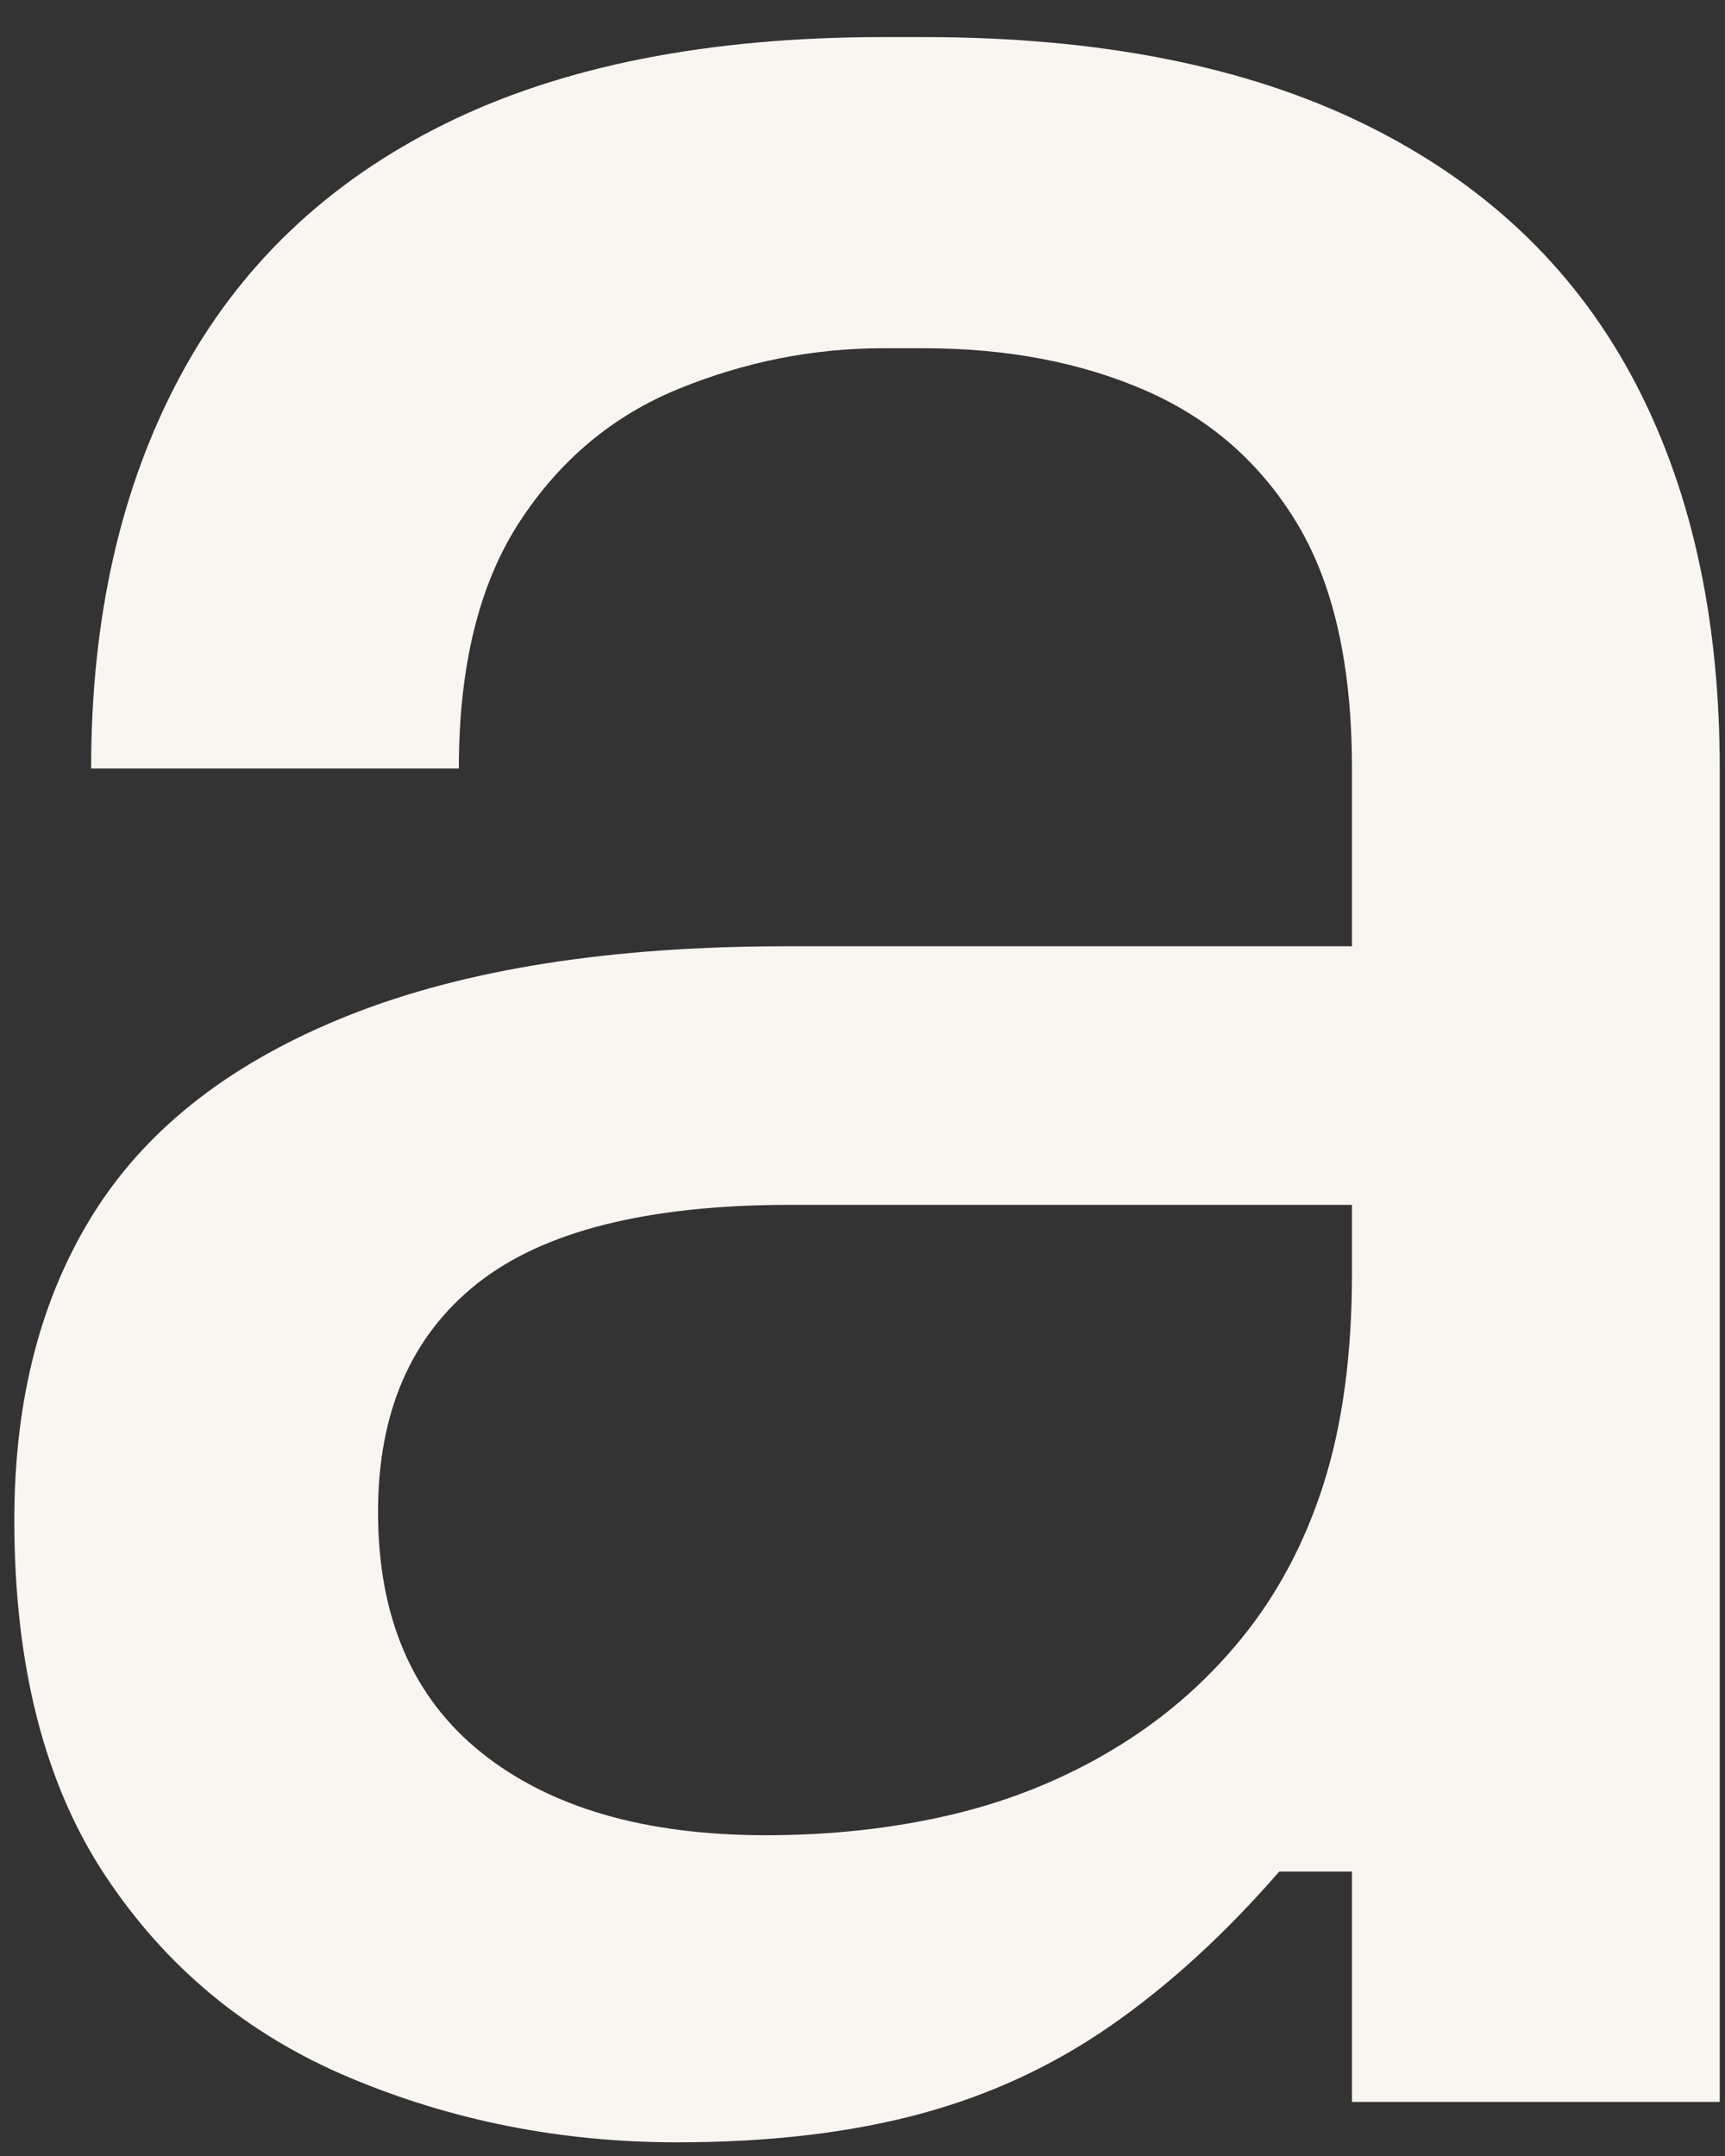 <?xml version="1.0" encoding="UTF-8"?> <svg xmlns="http://www.w3.org/2000/svg" width="40" height="50" viewBox="0 0 40 50" fill="none"><rect x="0" y="0" width="40" height="50" fill="#333333" stroke="none"/><path d="M29.663 43.404C28.412 44.843 27.119 46.028 25.774 46.965C24.43 47.903 22.949 48.591 21.323 49.027C19.697 49.463 17.823 49.683 15.701 49.683C13.016 49.683 10.486 49.182 8.11 48.184C5.735 47.186 3.846 45.621 2.441 43.498C1.035 41.376 0.332 38.625 0.332 35.252C0.332 32.441 0.955 30.051 2.206 28.083C3.457 26.115 5.425 24.602 8.11 23.538C10.795 22.474 14.168 21.945 18.231 21.945H31.35V17.822C31.35 15.446 30.928 13.558 30.085 12.152C29.242 10.747 28.07 9.716 26.571 9.06C25.072 8.404 23.352 8.076 21.417 8.076H20.48C18.854 8.076 17.28 8.39 15.748 9.013C14.215 9.636 12.983 10.667 12.046 12.105C11.109 13.544 10.64 15.446 10.64 17.822H2.113C2.113 14.322 2.801 11.295 4.174 8.732C5.547 6.169 7.595 4.22 10.312 2.875C13.03 1.53 16.418 0.86 20.48 0.86H21.417C25.479 0.86 28.881 1.53 31.631 2.875C34.382 4.22 36.443 6.155 37.816 8.685C39.189 11.215 39.878 14.261 39.878 17.822V48.746H31.35V43.404H29.663ZM31.35 27.942H18.325C15.012 27.942 12.594 28.552 11.062 29.77C9.53 30.988 8.766 32.754 8.766 35.064C8.766 37.501 9.563 39.361 11.156 40.64C12.749 41.919 14.951 42.561 17.762 42.561C19.262 42.561 20.681 42.407 22.026 42.093C23.371 41.779 24.617 41.282 25.774 40.593C26.932 39.904 27.93 39.047 28.773 38.016C29.616 36.985 30.258 35.781 30.694 34.408C31.13 33.035 31.35 31.41 31.35 29.535V27.942Z" fill="#F9F6F2"></path></svg> 